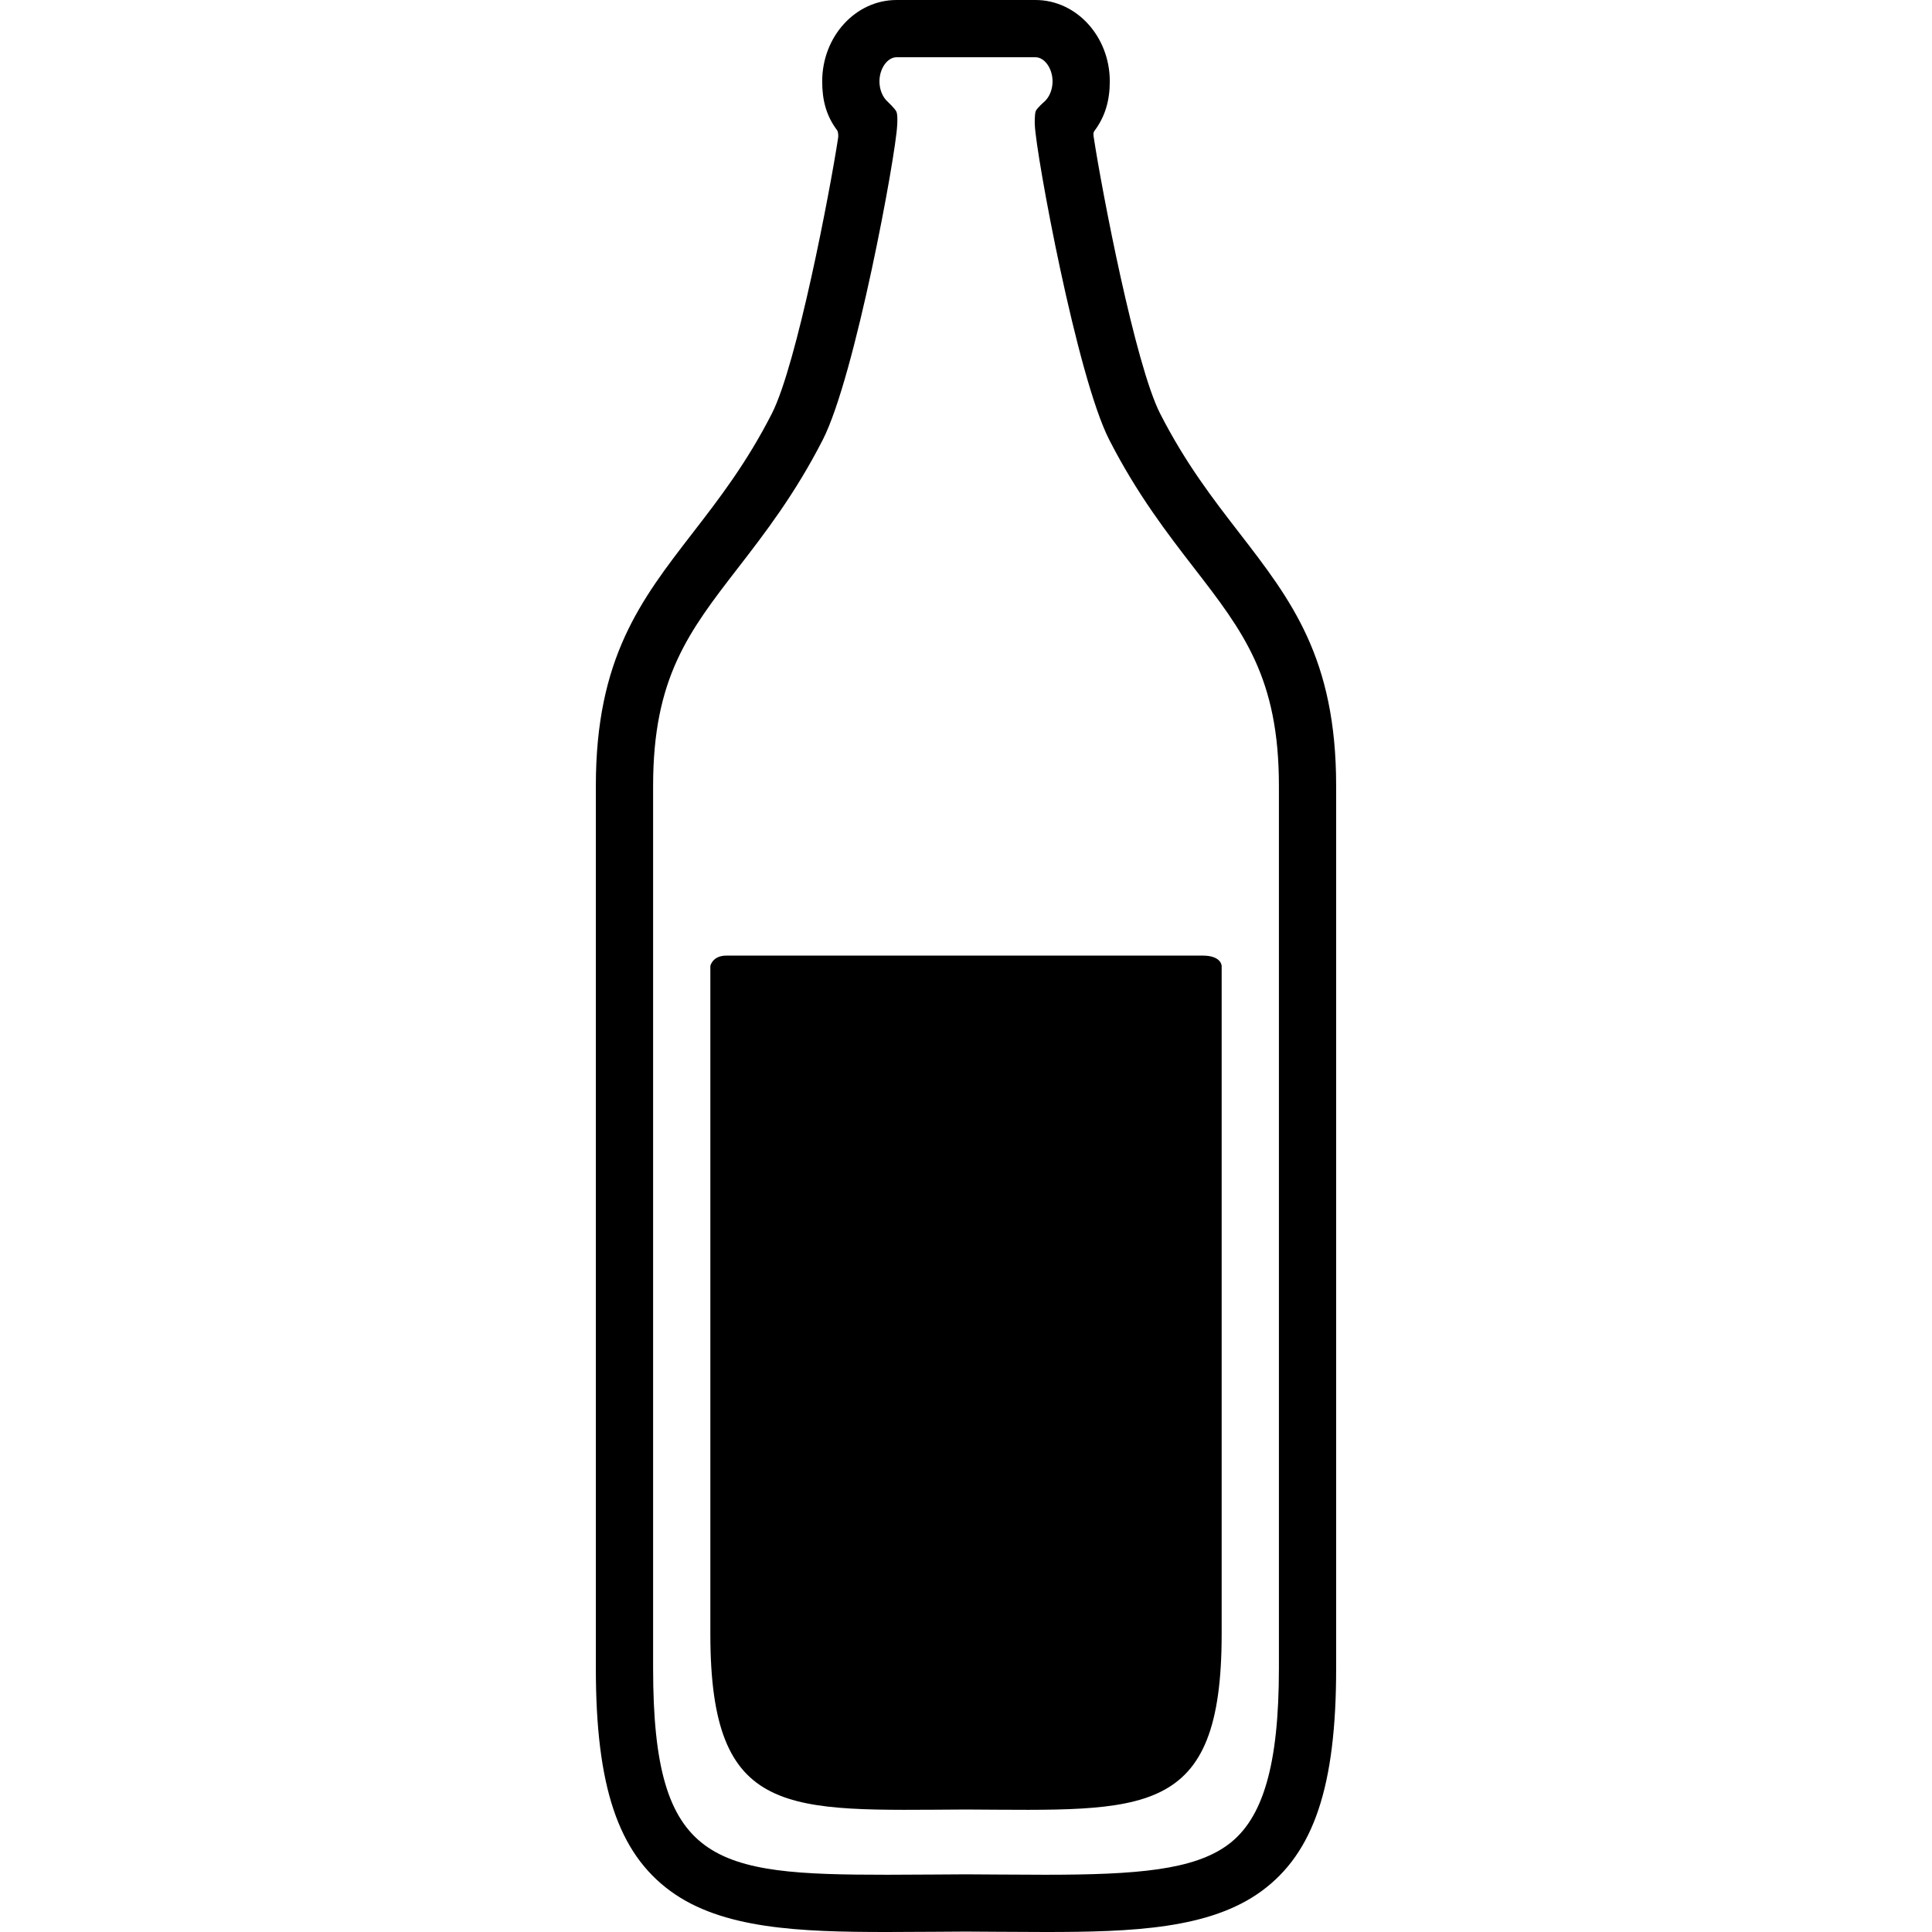 <?xml version="1.0" encoding="iso-8859-1"?>
<!-- Generator: Adobe Illustrator 16.0.0, SVG Export Plug-In . SVG Version: 6.00 Build 0)  -->
<!DOCTYPE svg PUBLIC "-//W3C//DTD SVG 1.1//EN" "http://www.w3.org/Graphics/SVG/1.1/DTD/svg11.dtd">
<svg version="1.1" id="Capa_1" xmlns="http://www.w3.org/2000/svg" xmlns:xlink="http://www.w3.org/1999/xlink" x="0px" y="0px"
	 width="371.234px" height="371.234px" viewBox="0 0 371.234 371.234" style="enable-background:new 0 0 371.234 371.234;"
	 xml:space="preserve">
<g>
	<g>
		<path d="M238.147,102.42c-5.081-6.576-10.335-13.375-15.218-22.93c-4.824-9.446-11.219-42.958-12.754-53.035
			c-0.053-0.341-0.181-0.938,0.131-1.313c2.064-2.764,2.941-5.859,2.941-9.509C213.248,7.013,206.84,0,198.965,0h-26.697
			c-7.876,0-14.283,7.013-14.283,15.633c0,3.646,0.78,6.6,2.841,9.362c0.263,0.335,0.275,1.122,0.223,1.469
			c-1.557,10.232-7.932,43.604-12.746,53.026c-4.882,9.556-10.136,16.355-15.217,22.931c-9.977,12.912-18.593,24.063-18.593,48.56
			v169.628c0,22.612,4.284,35.399,14.326,42.756c9.932,7.275,24.726,7.869,41.621,7.869c2.914,0,5.96-0.021,9.146-0.043
			c1.965-0.015,3.983-0.028,6.005-0.038c2.071,0.01,4.089,0.023,6.056,0.038c3.186,0.021,6.232,0.043,9.146,0.043
			c16.897,0,31.693-0.593,41.624-7.867c10.04-7.355,14.323-20.144,14.323-42.757V150.98
			C256.741,126.484,248.125,115.332,238.147,102.42z M245.741,320.609c0,18.456-3.03,28.905-9.824,33.884
			c-6.587,4.826-17.426,5.741-35.123,5.741c-2.889,0-5.911-0.021-9.069-0.043c-1.975-0.015-4-0.028-6.132-0.038
			c-2.082,0.01-4.109,0.023-6.083,0.038c-3.158,0.021-6.179,0.043-9.068,0.043c-33.397,0-44.947-1.919-44.947-39.625V150.98
			c0-20.742,6.836-29.589,16.298-41.834c5.137-6.649,10.96-14.185,16.308-24.651c6.225-12.185,14.052-54.78,14.292-60.441
			c0,0,0.146-1.942-0.146-2.598c-0.25-0.563-1.678-1.913-1.678-1.913c-0.991-0.884-1.582-2.346-1.582-3.91
			c0-2.468,1.534-4.633,3.283-4.633h26.698c1.747,0,3.281,2.165,3.281,4.633c0,1.564-0.592,3.025-1.582,3.909
			c0,0-1.387,1.196-1.641,1.788s-0.195,2.502-0.195,2.502c0.003,0.076,0.007,0.149,0.012,0.225
			c0.244,5.678,8.068,48.253,14.293,60.438c5.348,10.467,11.172,18.002,16.309,24.651c9.462,12.245,16.298,21.093,16.298,41.834
			V320.609z"/>
		<path d="M136.494,185.617V313.98c0,35.675,14.809,33.879,49.123,33.719c34.316,0.16,49.125,1.956,49.125-33.719V185.617
			c0,0,0-2-3.667-2c-22.583,0-68.896,0-91.479,0C136.866,183.617,136.494,185.617,136.494,185.617z"/>
	</g>
</g>
<g>
</g>
<g>
</g>
<g>
</g>
<g>
</g>
<g>
</g>
<g>
</g>
<g>
</g>
<g>
</g>
<g>
</g>
<g>
</g>
<g>
</g>
<g>
</g>
<g>
</g>
<g>
</g>
<g>
</g>
</svg>
